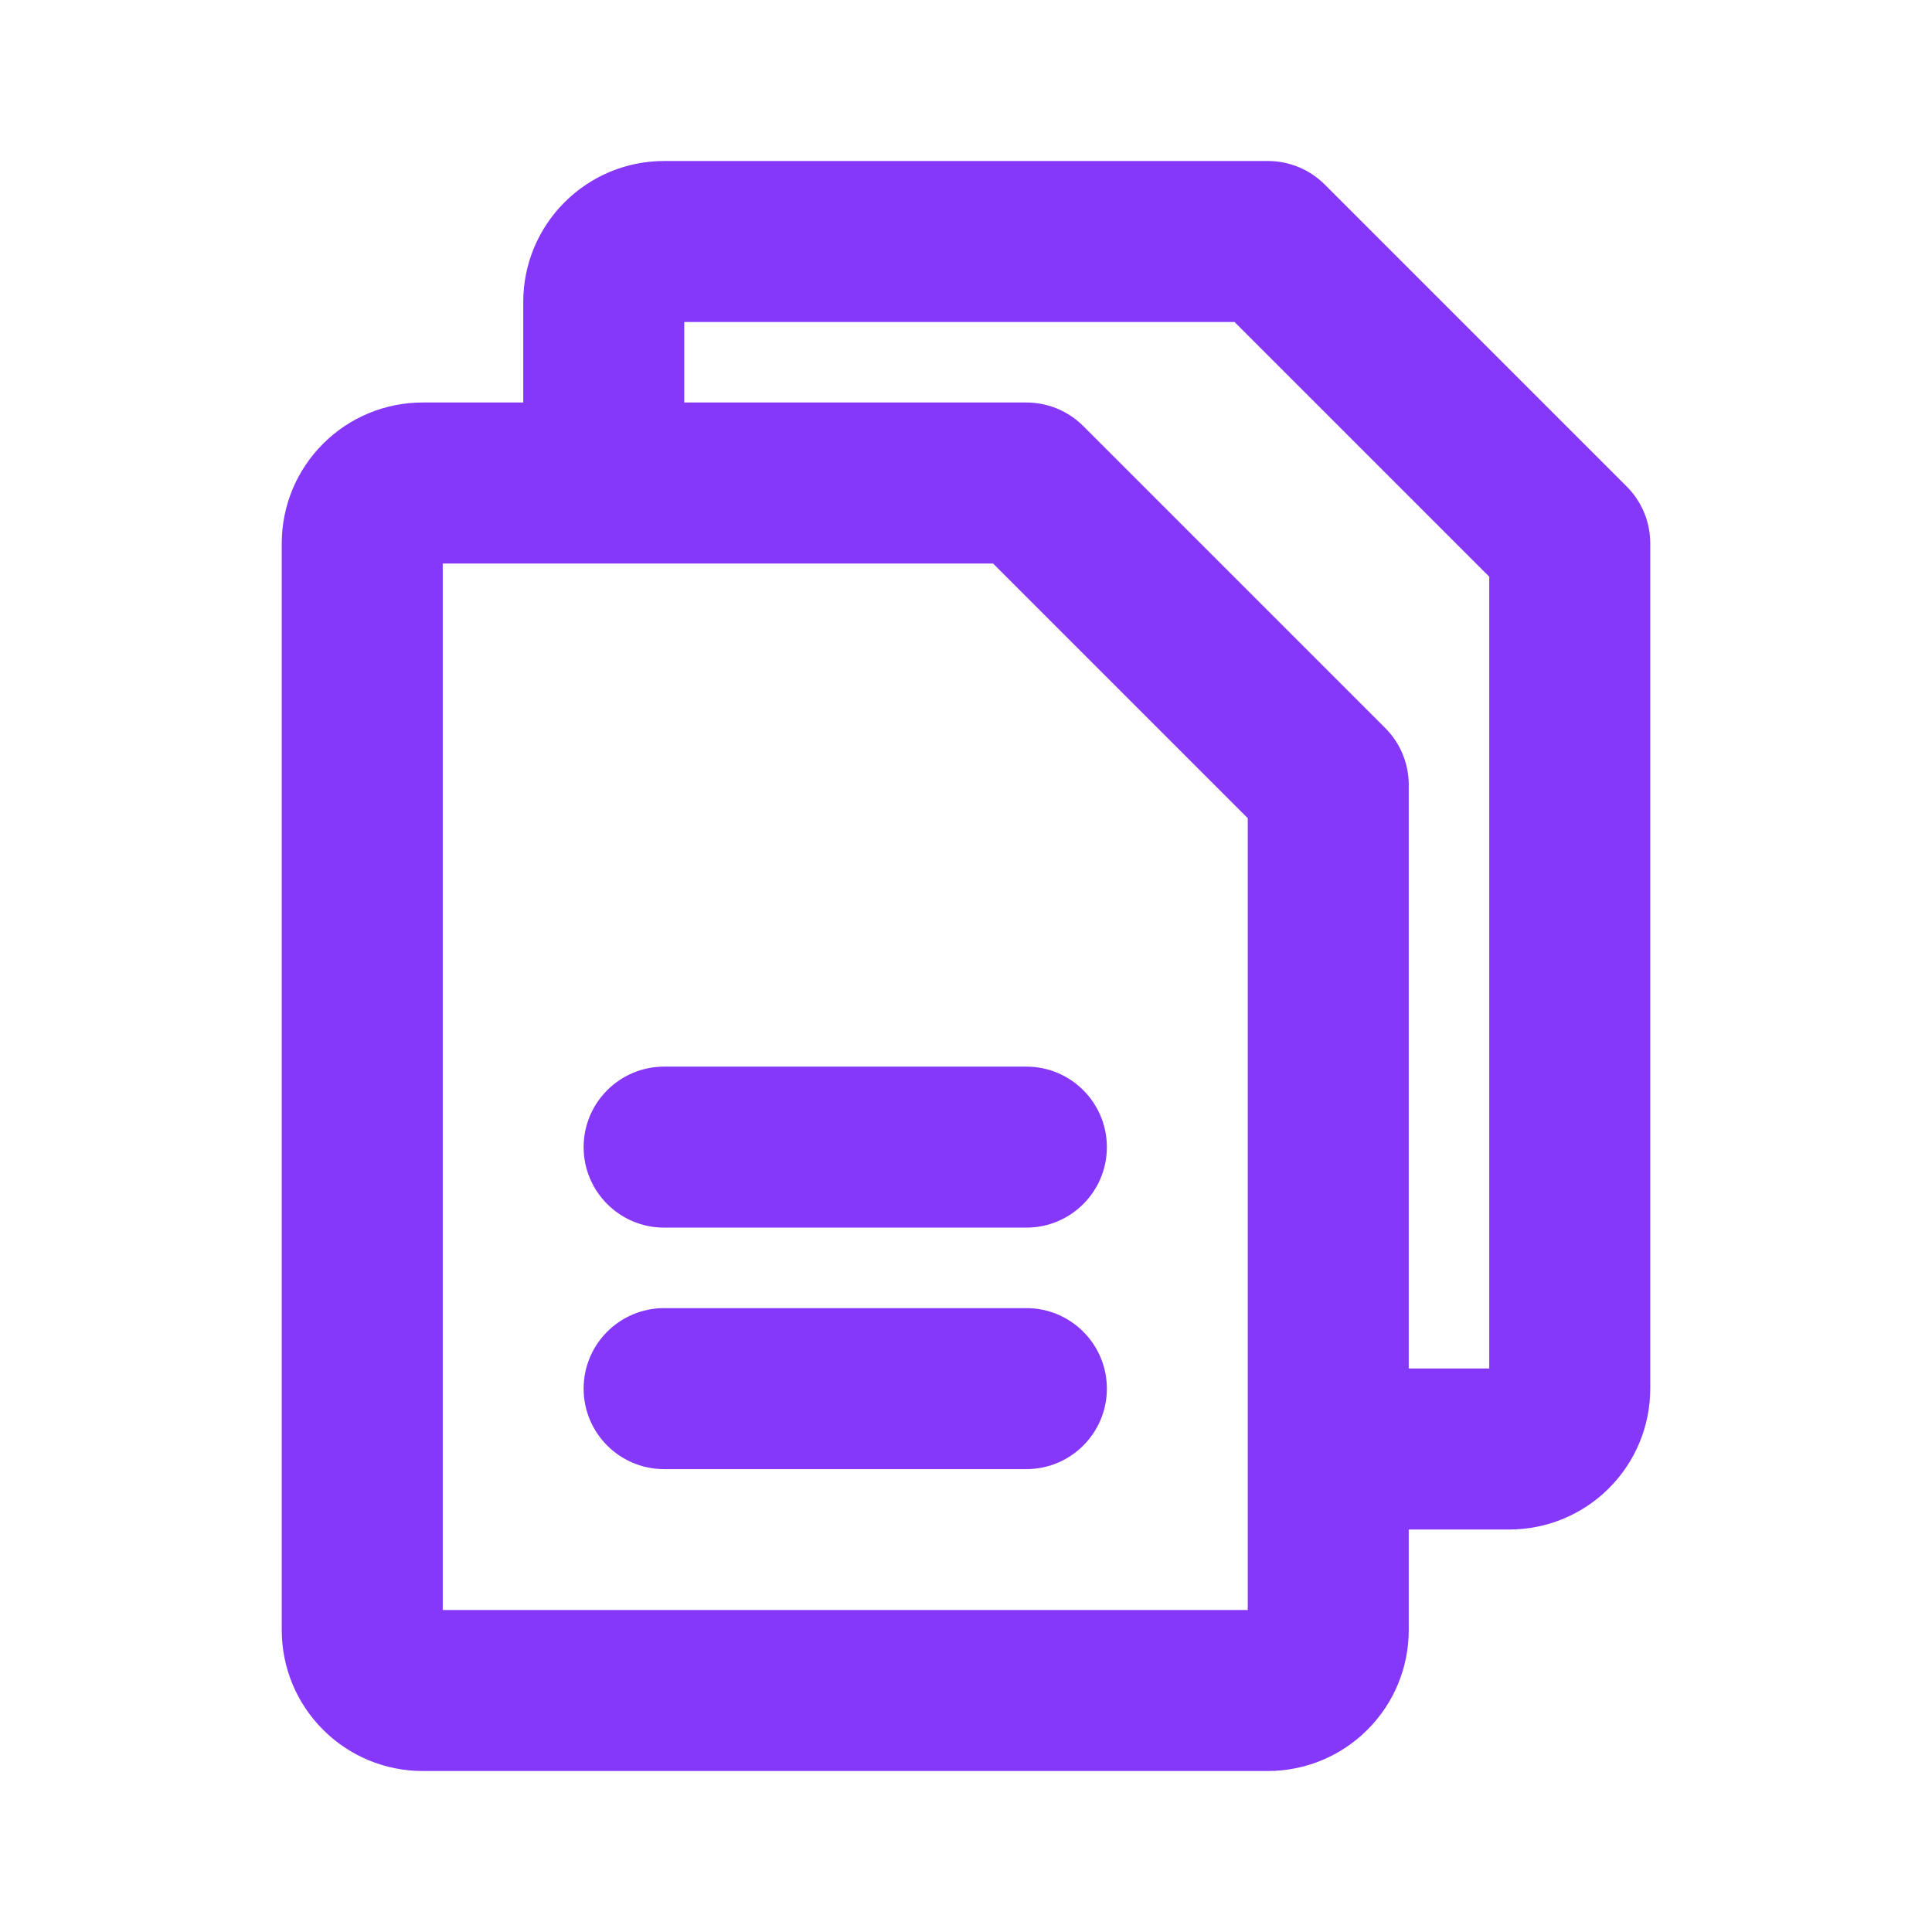 <?xml version="1.0" encoding="UTF-8"?> <svg xmlns="http://www.w3.org/2000/svg" width="24" height="24" viewBox="0 0 24 24" fill="none"> <path fill-rule="evenodd" clip-rule="evenodd" d="M8.5 5V4H15.336L18.5 7.164V17H17.5V9.75C17.5 9.485 17.395 9.23 17.207 9.043L13.457 5.293C13.27 5.105 13.015 5 12.75 5H8.5ZM6.5 5V3.75C6.5 3.286 6.684 2.841 7.013 2.513C7.341 2.184 7.786 2 8.25 2H15.75C16.015 2 16.27 2.105 16.457 2.293L20.207 6.043C20.395 6.23 20.5 6.485 20.5 6.75V17.25C20.5 17.714 20.316 18.159 19.987 18.487C19.659 18.816 19.214 19 18.75 19H17.5V20.25C17.5 20.714 17.316 21.159 16.987 21.487C16.659 21.816 16.214 22 15.75 22H5.25C4.786 22 4.341 21.816 4.013 21.487C3.684 21.159 3.5 20.714 3.5 20.25V6.75C3.5 6.286 3.684 5.841 4.013 5.513C4.341 5.184 4.786 5 5.25 5H6.5ZM15.5 18V10.164L12.336 7H7.5H5.5V20H15.5V18ZM7.25 14.25C7.25 13.698 7.698 13.25 8.25 13.25H12.75C13.302 13.25 13.75 13.698 13.75 14.25C13.75 14.802 13.302 15.25 12.75 15.25H8.25C7.698 15.25 7.25 14.802 7.25 14.25ZM8.25 16.25C7.698 16.25 7.25 16.698 7.25 17.25C7.25 17.802 7.698 18.25 8.25 18.25H12.75C13.302 18.25 13.75 17.802 13.75 17.25C13.75 16.698 13.302 16.25 12.75 16.25H8.25Z" fill="#8538FA"></path> </svg> 